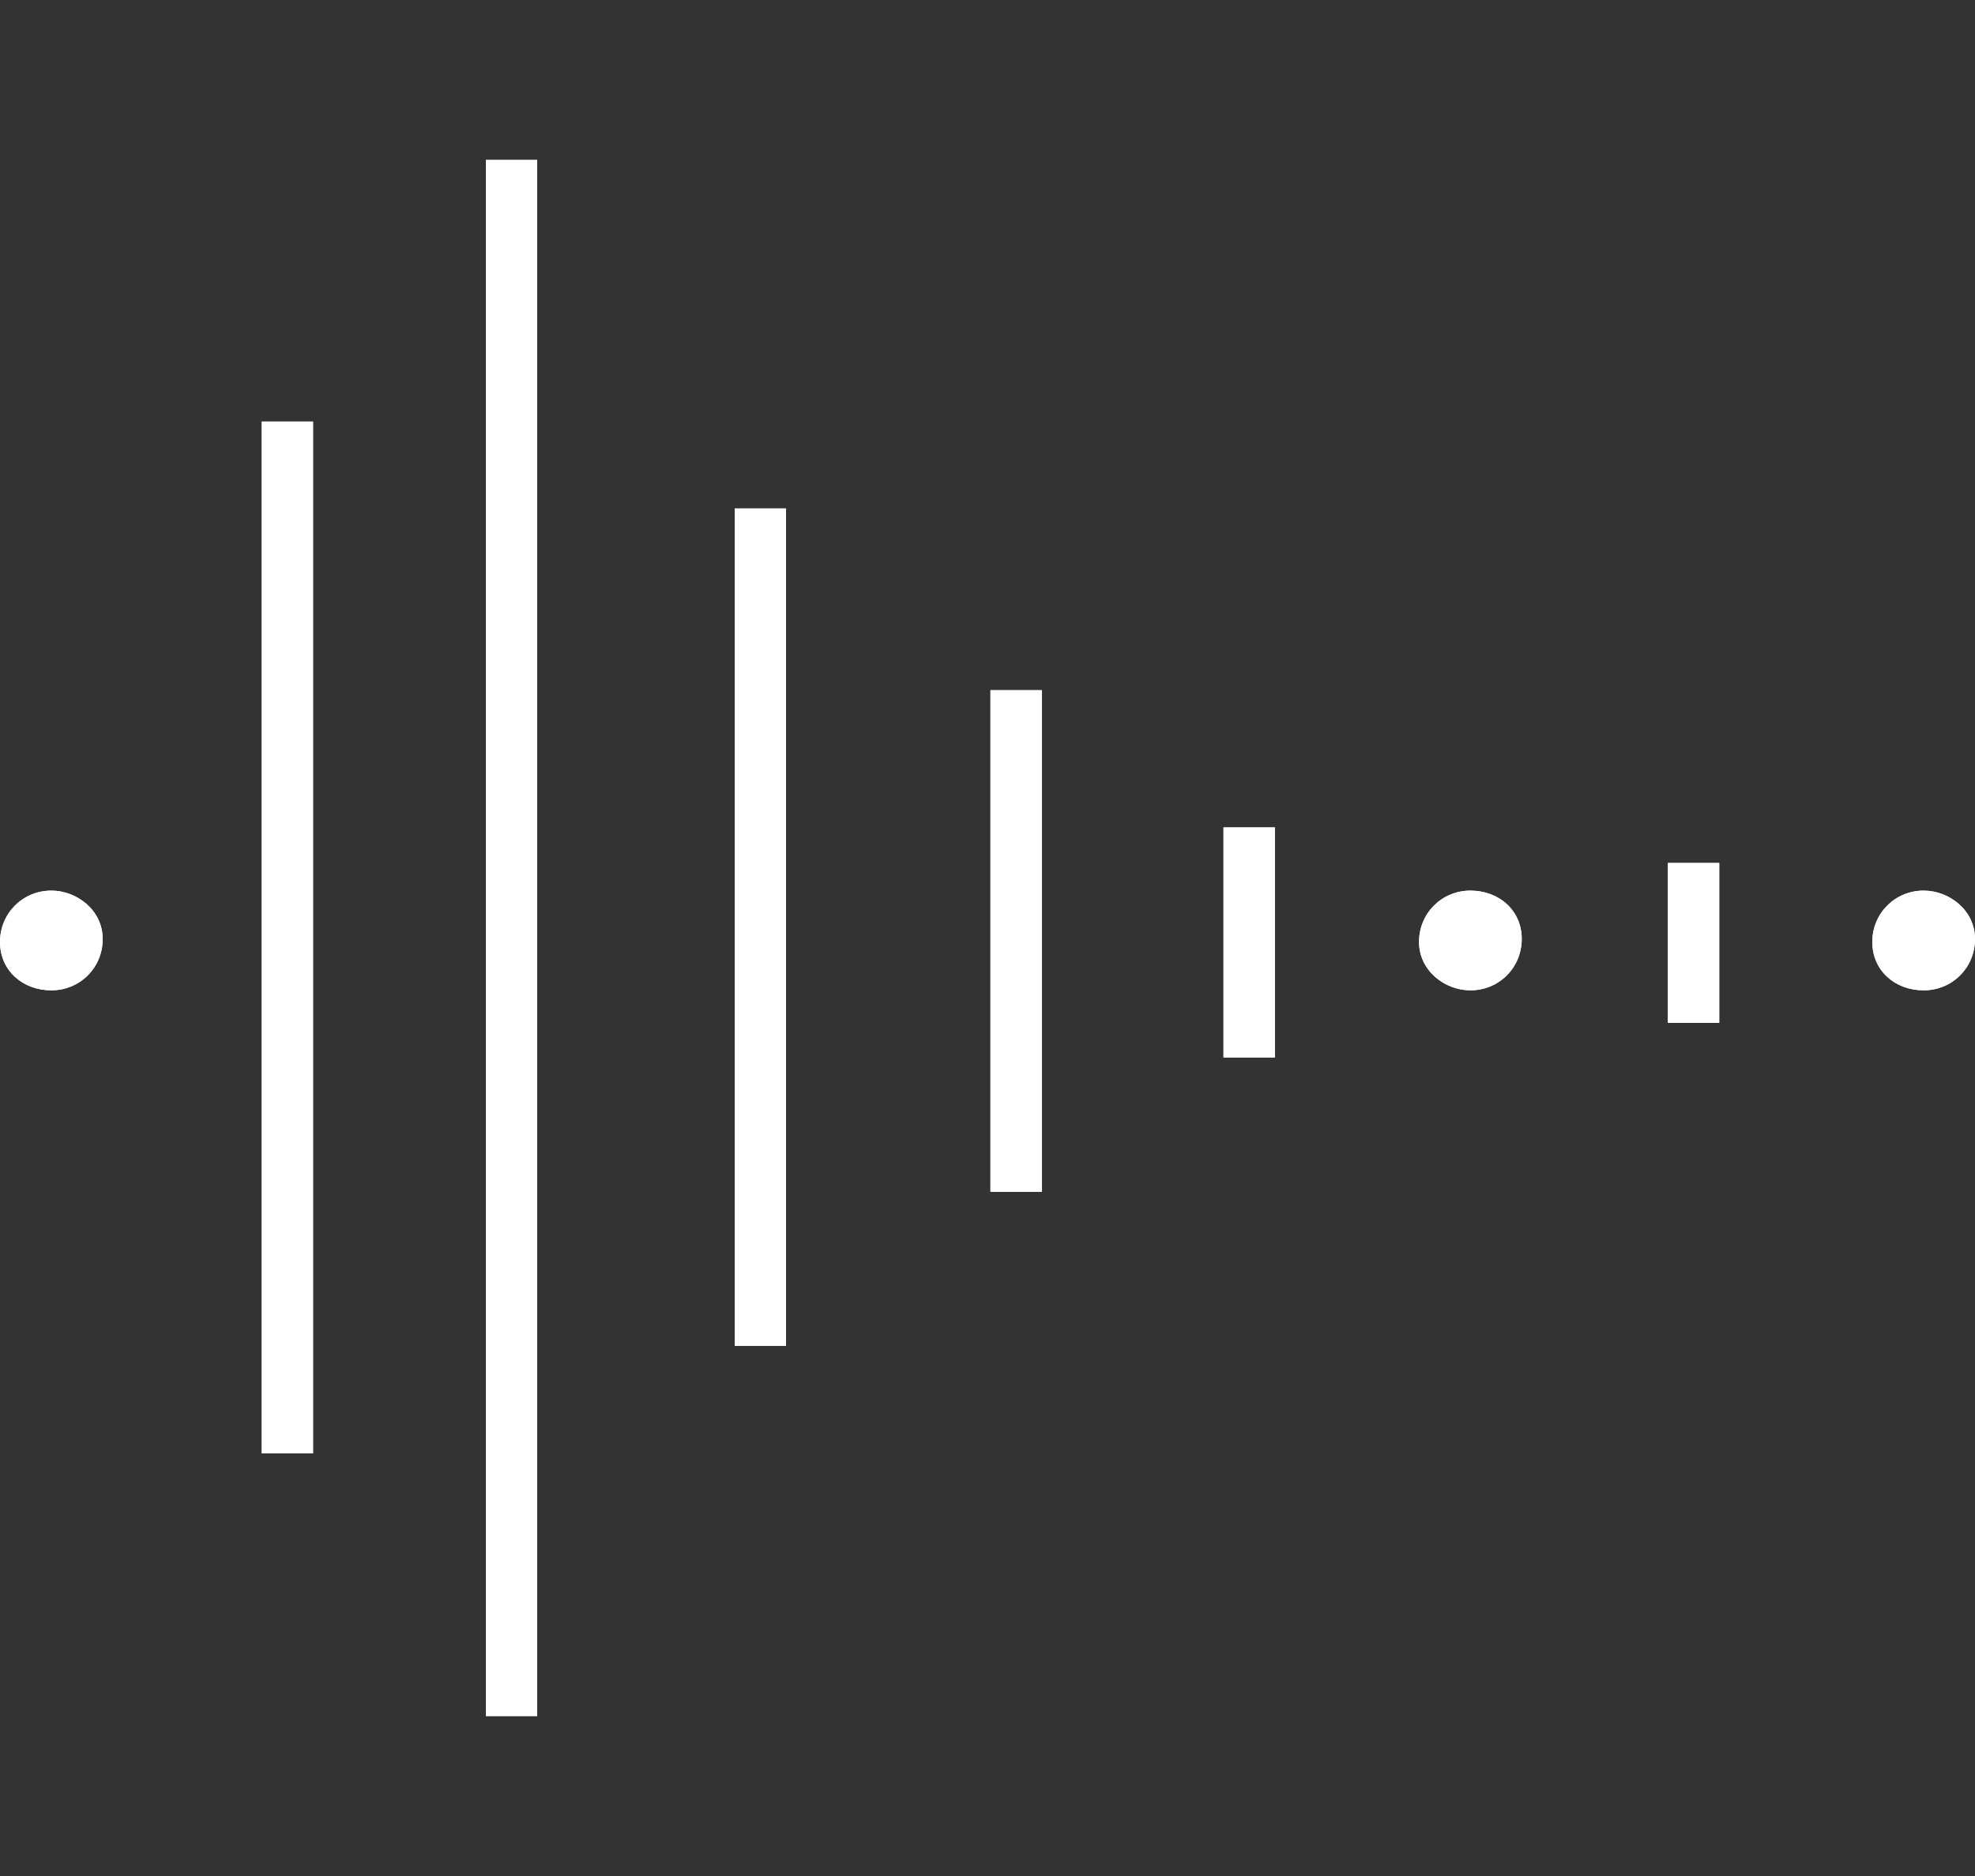 <svg xmlns="http://www.w3.org/2000/svg" xmlns:xlink="http://www.w3.org/1999/xlink" id="&#x5716;&#x5C64;_1" x="0px" y="0px" viewBox="0 0 200 190" style="enable-background:new 0 0 200 190;" xml:space="preserve"><rect x="0" y="0" width="200" height="190" fill="#333333" stroke="none"/><style type="text/css">	.st0{fill:#FFFFFF;}</style><g>	<g>		<path class="st0" d="M148.9,100.3c2.9,0,5.2-2.3,5.2-5.2s-2.3-4.9-5.2-4.9s-5.2,2.3-5.2,5.2S146.3,100.3,148.9,100.3z"></path>		<path class="st0" d="M194.8,100.3c2.9,0,5.2-2.3,5.2-5.2s-2.6-4.9-5.2-4.9c-2.9,0-5.2,2.3-5.2,5.2S191.9,100.3,194.8,100.3z"></path>		<path class="st0" d="M5.2,100.3c2.9,0,5.2-2.3,5.2-5.2s-2.6-4.9-5.2-4.9c-2.9,0-5.2,2.3-5.2,5.2S2.3,100.3,5.2,100.3z"></path>	</g>	<rect x="49.2" y="16.2" class="st0" width="5.2" height="157.6"></rect>	<rect x="74.4" y="51.5" class="st0" width="5.2" height="84.8"></rect>	<rect x="100.3" y="69.9" class="st0" width="5.2" height="50.8"></rect>	<rect x="123.9" y="83.8" class="st0" width="5.2" height="23.3"></rect>	<rect x="168.9" y="87.4" class="st0" width="5.2" height="16.2"></rect>	<rect x="26.5" y="42.7" class="st0" width="5.2" height="104.5"></rect></g><g>	<g>		<path class="st0" d="M148.9,100.3c2.9,0,5.2-2.3,5.2-5.2s-2.3-4.9-5.2-4.9s-5.2,2.3-5.2,5.2S146.3,100.3,148.9,100.3z"></path>		<path class="st0" d="M194.8,100.3c2.9,0,5.2-2.3,5.2-5.2s-2.6-4.9-5.2-4.9c-2.9,0-5.2,2.3-5.2,5.2S191.9,100.3,194.8,100.3z"></path>		<path class="st0" d="M5.2,100.3c2.9,0,5.2-2.3,5.2-5.2s-2.6-4.9-5.2-4.9c-2.9,0-5.2,2.3-5.2,5.2S2.3,100.3,5.2,100.3z"></path>	</g>	<rect x="49.2" y="16.2" class="st0" width="5.2" height="157.6"></rect>	<rect x="74.4" y="51.5" class="st0" width="5.2" height="84.8"></rect>	<rect x="100.3" y="69.9" class="st0" width="5.2" height="50.8"></rect>	<rect x="123.9" y="83.8" class="st0" width="5.2" height="23.3"></rect>	<rect x="168.9" y="87.4" class="st0" width="5.2" height="16.2"></rect>	<rect x="26.5" y="42.7" class="st0" width="5.2" height="104.5"></rect></g></svg>